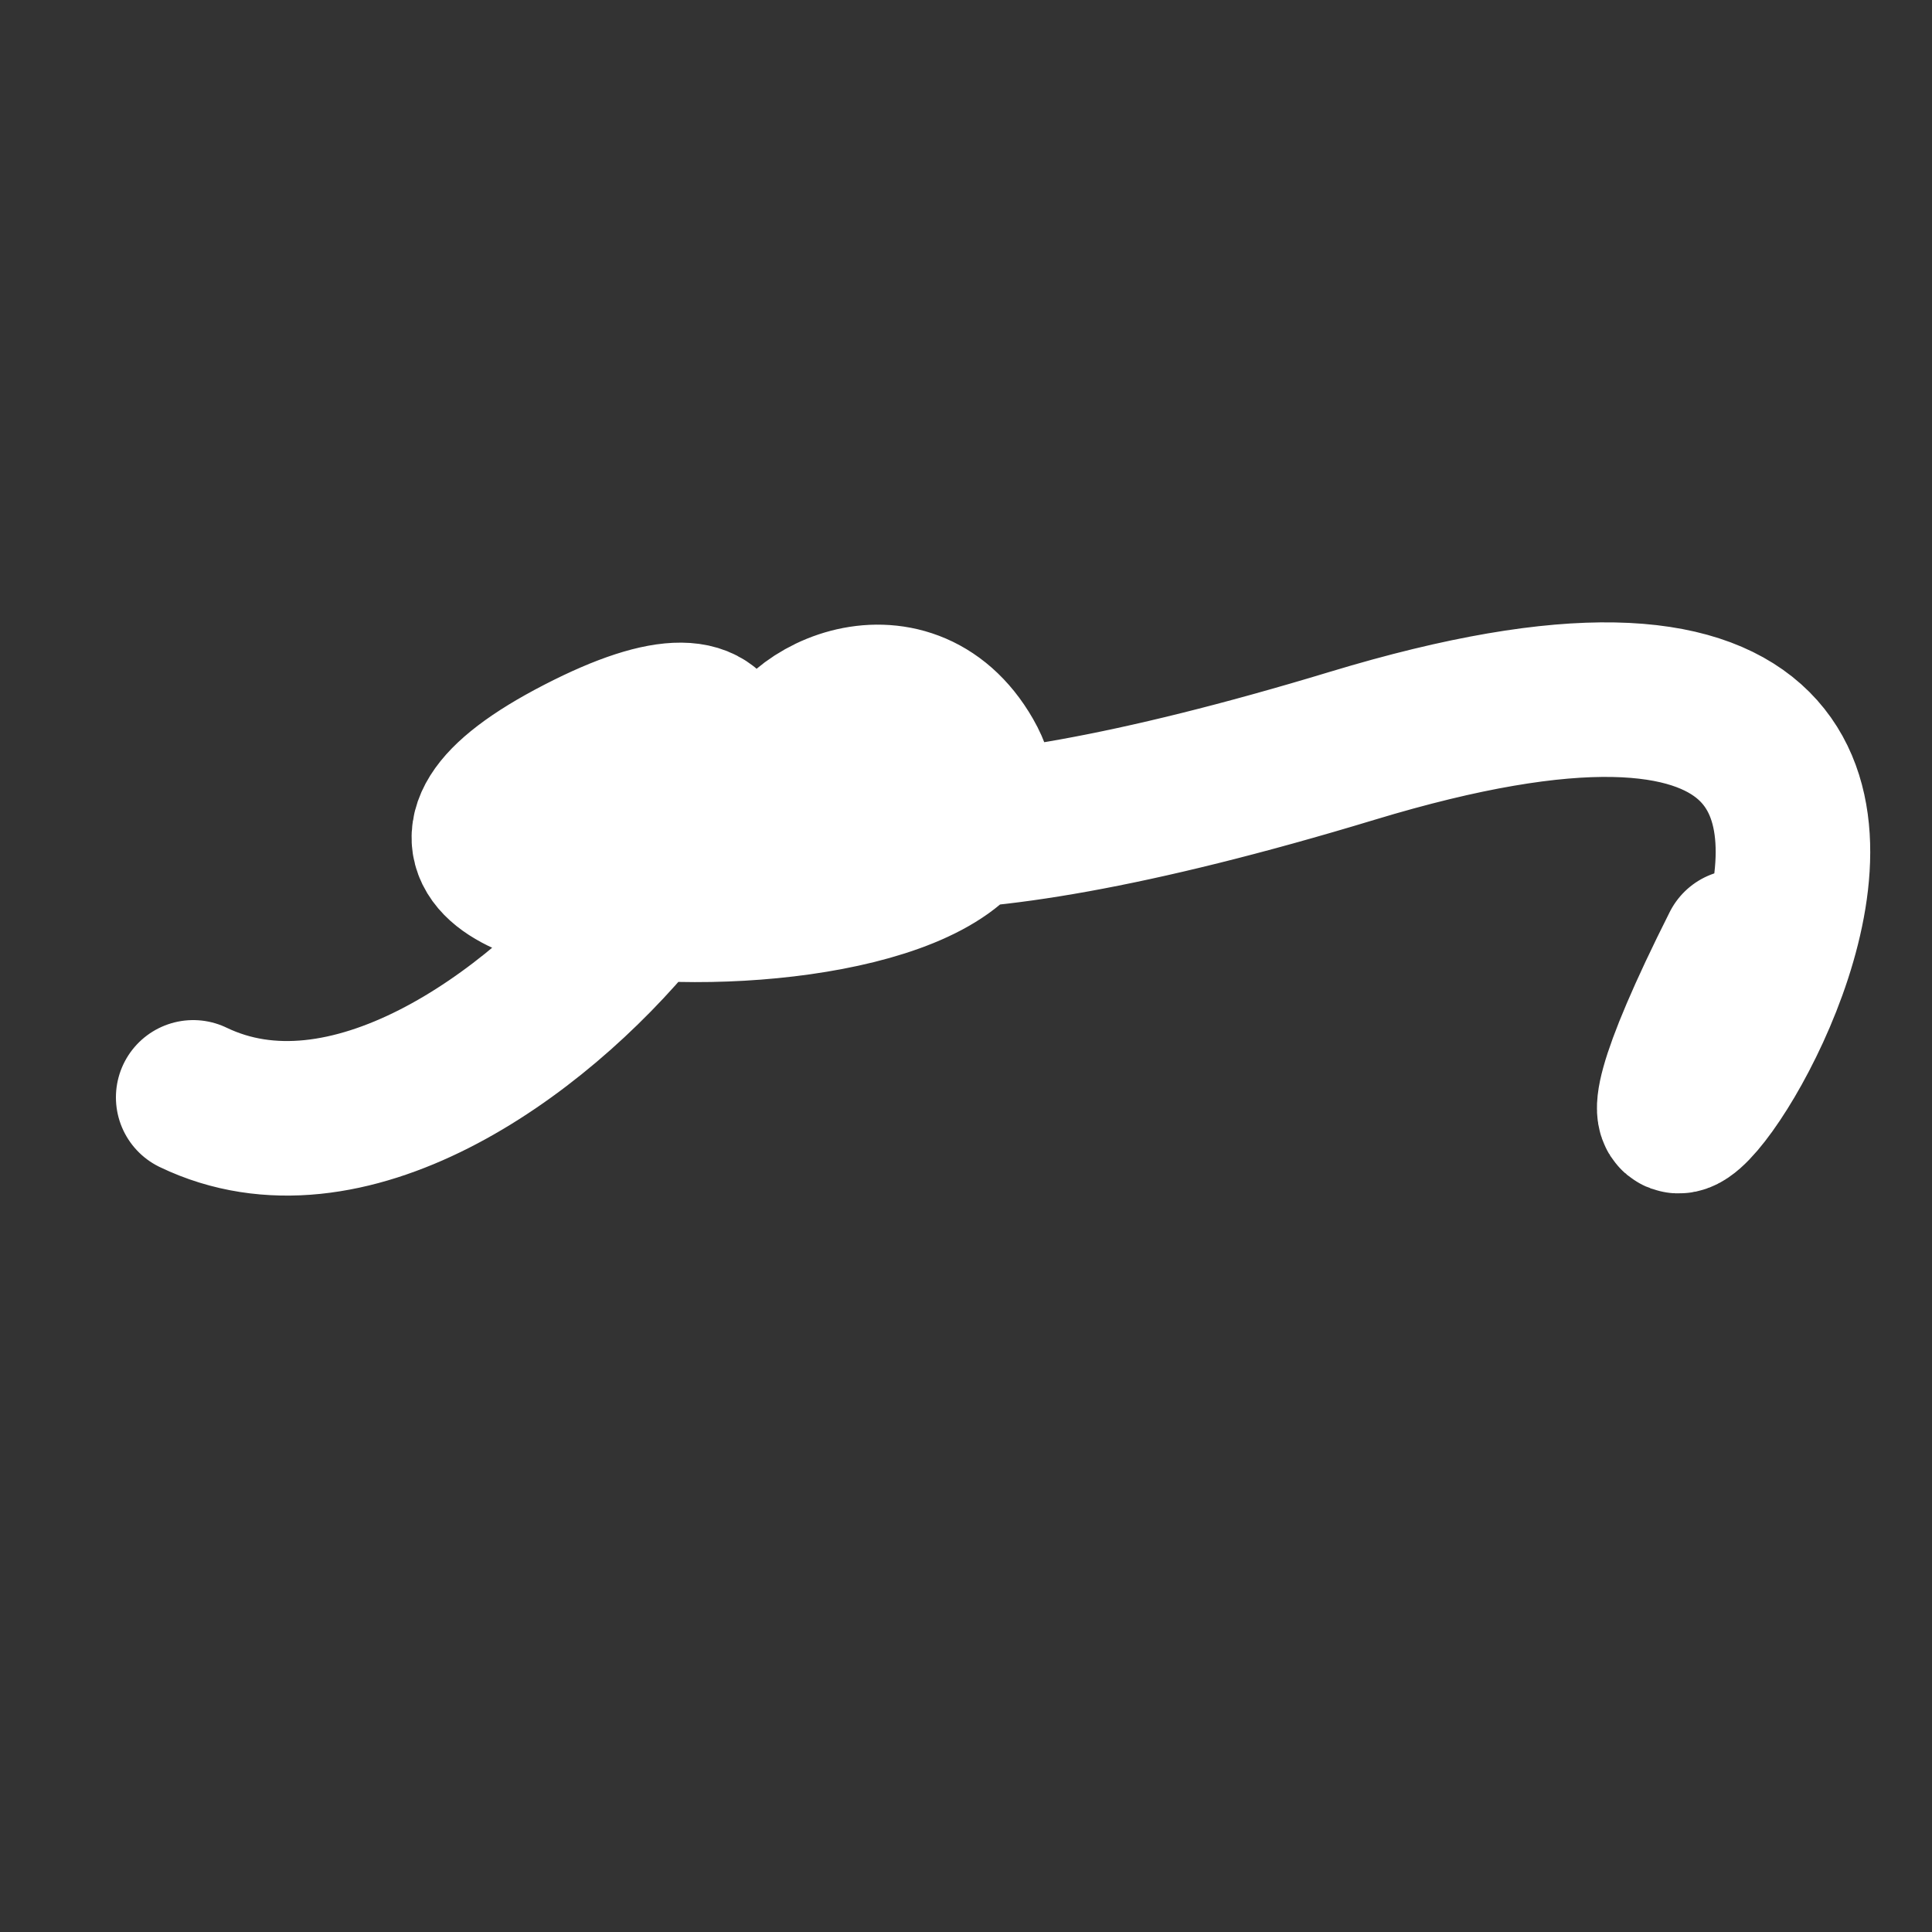 <svg xmlns="http://www.w3.org/2000/svg" version="1.2" viewBox="0 0 500 500"><rect x="0" y="0" width="500" height="500" fill="#333333" stroke="none"/><path d="M 50,284 C 129,322 245,146 150,195 S 281,250 250,196 S 119,263 350,193 S 377,390 450,245" stroke="#fff" fill="none" stroke-width="40" stroke-linecap="round"><animate attributeName="stroke" values="#00FF00;#0000FF" dur="0.1s" repeatCount="indefinite" calcMode="discrete"/><animate attributeName="d" values="M 50,284 C 129,322 245,146 150,195 S 281,250 250,196 S 119,263 350,193 S 377,390 450,245;M 50,162 C 262,373 173,234 150,223 S 368,179 250,284 S 371,313 350,195 S 360,305 450,327;M 50,223 C 373,129 234,245 150,284 S 134,315 250,195 S 232,194 350,196 S 305,377 450,340;M 50,284 C 129,322 245,146 150,195 S 281,250 250,196 S 119,263 350,193 S 377,390 450,245;M 50,195 C 322,360 146,143 150,196 S 123,134 250,193 S 236,352 350,153 S 390,295 450,244;M 50,196 C 360,305 143,203 150,193 S 260,342 250,153 S 218,243 350,312 S 295,294 450,320;M 50,284 C 129,322 245,146 150,195 S 281,250 250,196 S 119,263 350,193 S 377,390 450,245" dur="0.95s" repeatCount="indefinite"/><animate attributeName="stroke-width" values="10;50;10" dur="0.7s" repeatCount="indefinite"/></path></svg>